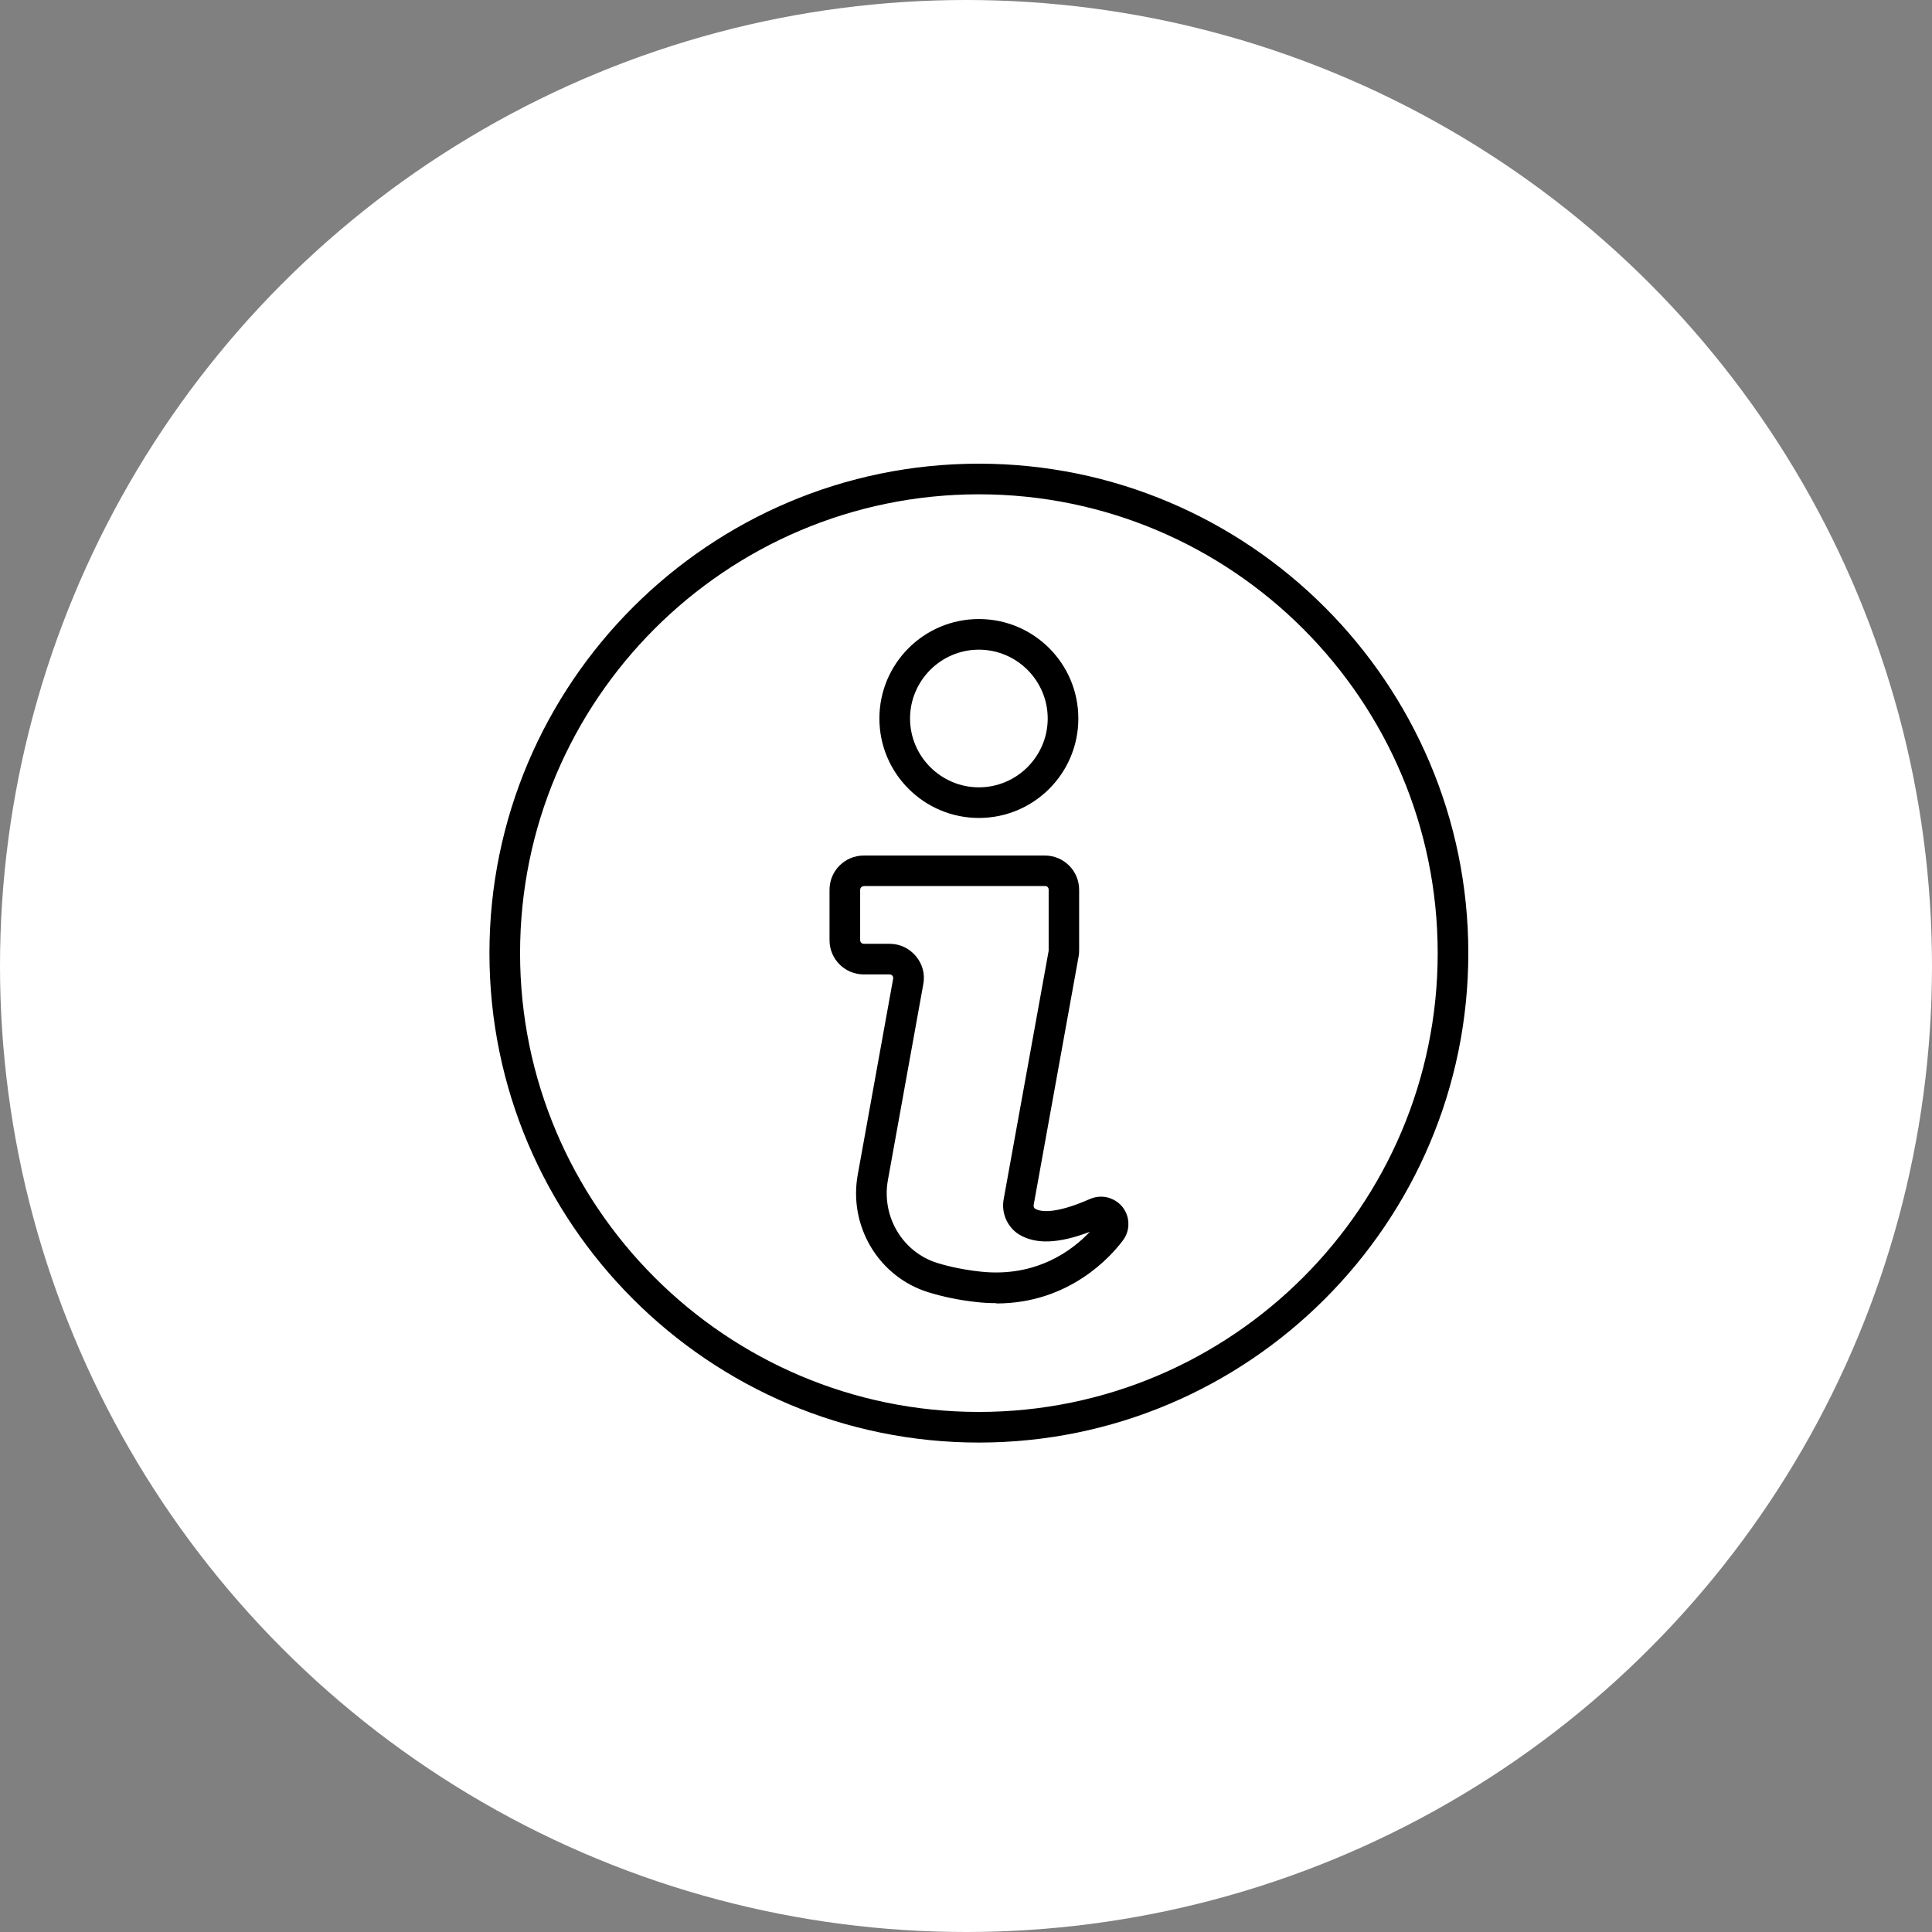 <svg xmlns="http://www.w3.org/2000/svg" width="75" height="75" viewBox="0 0 75 75" fill="none"><rect x="0" y="0" width="75" height="75" fill="#808080" stroke="none"/><circle cx="37.5" cy="37.5" r="37.5" fill="white"></circle><path d="M38 56C27.526 56 19 47.474 19 37C19 26.526 27.526 18 38 18C48.474 18 57 26.526 57 37C57 47.474 48.474 56 38 56ZM38 19.189C28.175 19.189 20.189 27.175 20.189 37C20.189 46.825 28.181 54.811 38 54.811C47.819 54.811 55.811 46.819 55.811 37C55.811 27.181 47.825 19.189 38 19.189Z" fill="black"></path><path d="M38.674 50.588C38.423 50.588 38.165 50.576 37.902 50.545C37.234 50.471 36.608 50.343 36.038 50.165C34.114 49.57 32.931 47.603 33.299 45.593L34.672 37.993C34.684 37.938 34.659 37.901 34.641 37.876C34.623 37.852 34.586 37.827 34.531 37.827H33.532C32.796 37.827 32.202 37.233 32.202 36.497V34.542C32.202 33.807 32.796 33.212 33.532 33.212H40.562C41.297 33.212 41.892 33.807 41.892 34.542V36.889C41.892 36.969 41.886 37.043 41.873 37.122L40.127 46.776C40.114 46.831 40.139 46.892 40.175 46.917C40.335 47.021 40.868 47.18 42.302 46.549C42.59 46.42 42.928 46.42 43.215 46.567C43.504 46.708 43.706 46.966 43.779 47.278C43.798 47.37 43.804 47.444 43.804 47.517C43.804 47.75 43.73 47.971 43.589 48.155C43.142 48.755 41.524 50.6 38.68 50.6L38.674 50.588ZM33.532 34.401C33.452 34.401 33.391 34.468 33.391 34.542V36.497C33.391 36.577 33.458 36.638 33.532 36.638H34.531C34.929 36.638 35.297 36.81 35.554 37.116C35.812 37.423 35.916 37.815 35.842 38.207L34.469 45.807C34.212 47.229 35.039 48.614 36.394 49.031C36.89 49.184 37.448 49.295 38.043 49.362C40.237 49.607 41.647 48.522 42.308 47.818C41.095 48.283 40.194 48.314 39.55 47.916C39.103 47.634 38.864 47.088 38.962 46.555L40.709 36.908V34.536C40.709 34.456 40.648 34.395 40.568 34.395H33.538L33.532 34.401ZM38 31.753C35.873 31.753 34.138 30.025 34.138 27.892C34.138 25.759 35.867 24.031 38 24.031C40.133 24.031 41.861 25.759 41.861 27.892C41.861 30.025 40.133 31.753 38 31.753ZM38 25.22C36.529 25.22 35.328 26.421 35.328 27.892C35.328 29.363 36.529 30.564 38 30.564C39.471 30.564 40.672 29.363 40.672 27.892C40.672 26.421 39.471 25.22 38 25.22Z" fill="black"></path></svg>